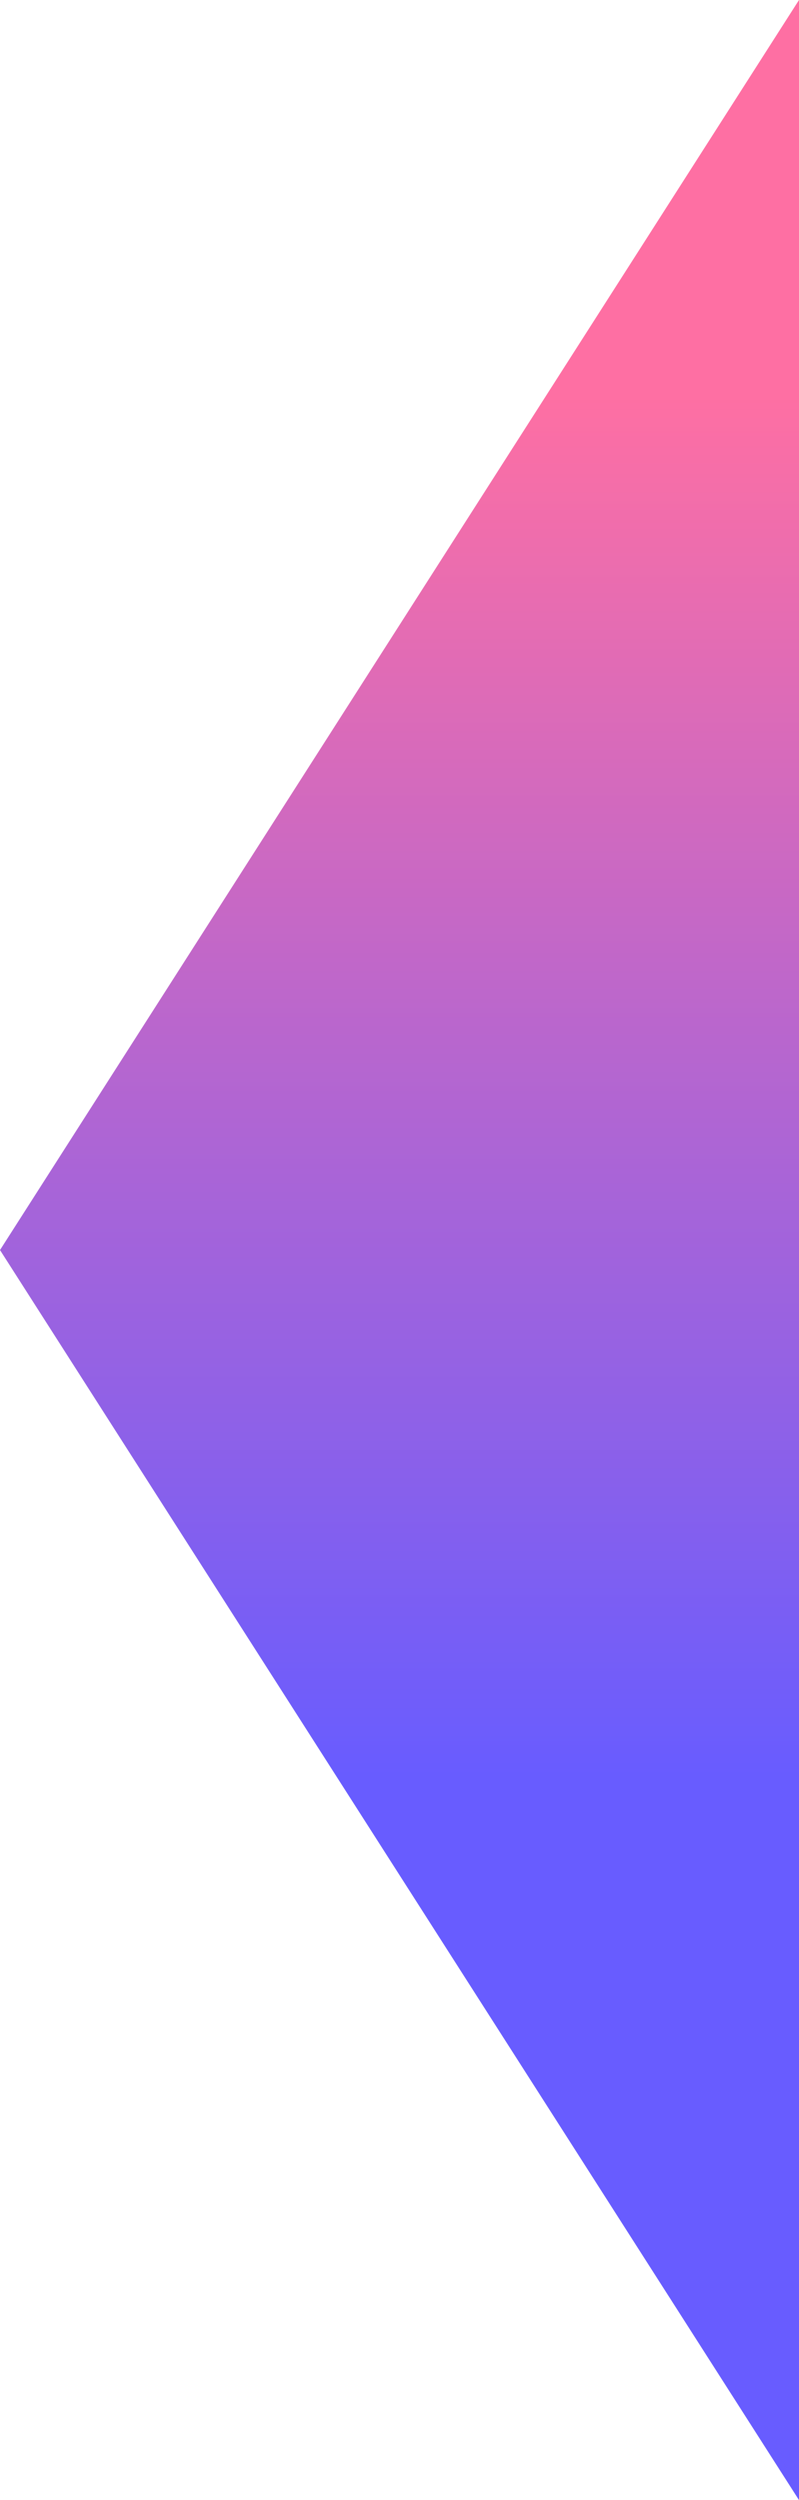 <?xml version="1.0" encoding="UTF-8"?>
<svg id="_レイヤー_2" data-name="レイヤー 2" xmlns="http://www.w3.org/2000/svg" xmlns:xlink="http://www.w3.org/1999/xlink" viewBox="0 0 11.89 37.16">
  <defs>
    <style>
      .cls-1 {
        fill: url(#_名称未設定グラデーション_24);
      }
    </style>
    <linearGradient id="_名称未設定グラデーション_24" data-name="名称未設定グラデーション 24" x1="75.58" y1="5.86" x2="75.58" y2="26.42" gradientTransform="translate(81.52) rotate(-180) scale(1 -1)" gradientUnits="userSpaceOnUse">
      <stop offset="0" stop-color="#fe6fa3"/>
      <stop offset="1" stop-color="#685cff"/>
    </linearGradient>
  </defs>
  <g id="text">
    <polygon class="cls-1" points="11.89 0 0 18.58 11.89 37.16 11.89 0"/>
  </g>
</svg>
